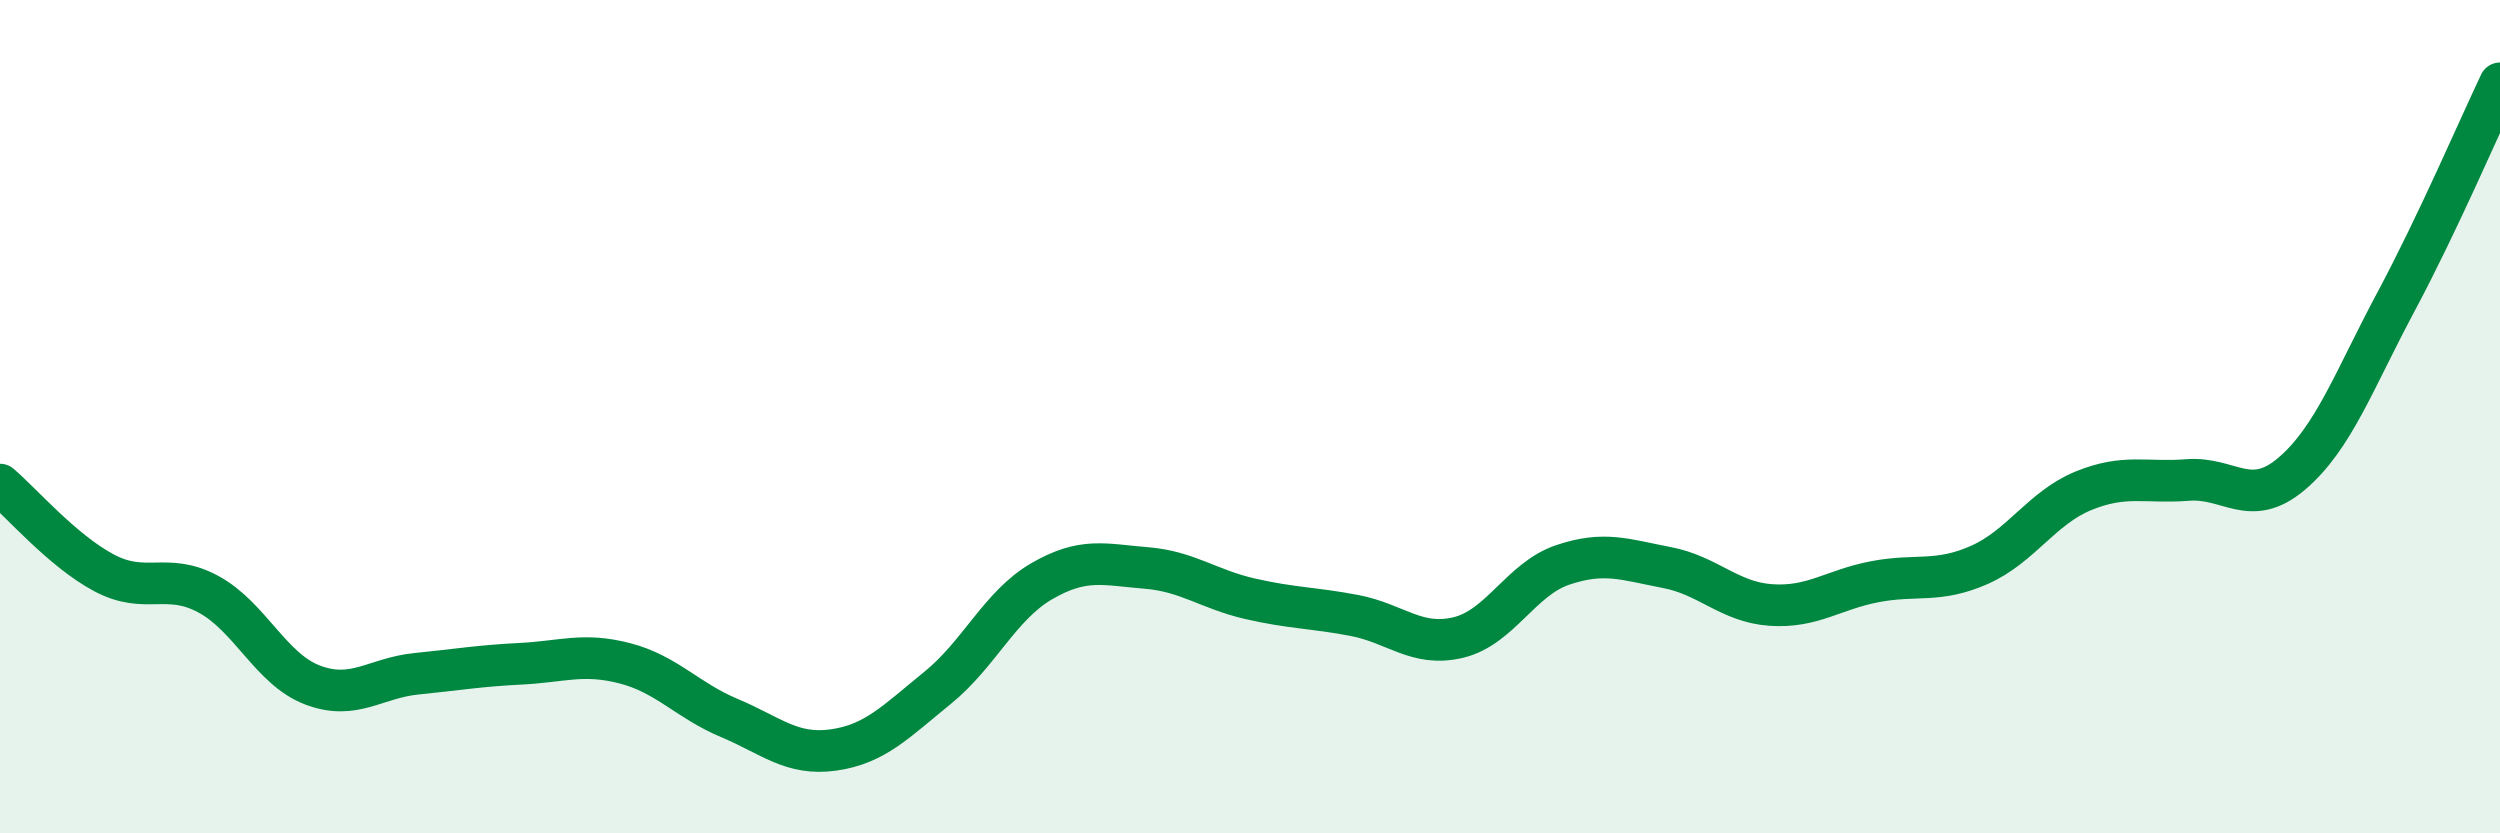 
    <svg width="60" height="20" viewBox="0 0 60 20" xmlns="http://www.w3.org/2000/svg">
      <path
        d="M 0,11.63 C 0.5,12.05 1.5,13.22 2.5,13.75 C 3.5,14.28 4,13.72 5,14.26 C 6,14.8 6.5,16.06 7.5,16.44 C 8.5,16.82 9,16.27 10,16.17 C 11,16.07 11.5,15.98 12.5,15.93 C 13.5,15.88 14,15.66 15,15.92 C 16,16.18 16.5,16.81 17.5,17.23 C 18.5,17.65 19,18.14 20,18 C 21,17.86 21.5,17.32 22.5,16.51 C 23.5,15.7 24,14.53 25,13.95 C 26,13.37 26.5,13.55 27.5,13.63 C 28.5,13.71 29,14.14 30,14.37 C 31,14.6 31.5,14.58 32.5,14.77 C 33.5,14.96 34,15.54 35,15.3 C 36,15.06 36.5,13.9 37.5,13.56 C 38.5,13.22 39,13.43 40,13.62 C 41,13.81 41.5,14.45 42.5,14.52 C 43.5,14.59 44,14.15 45,13.96 C 46,13.77 46.5,14 47.5,13.56 C 48.5,13.12 49,12.19 50,11.78 C 51,11.37 51.5,11.6 52.5,11.52 C 53.5,11.44 54,12.22 55,11.37 C 56,10.52 56.5,9.12 57.5,7.25 C 58.5,5.38 59.5,3.05 60,2L60 20L0 20Z"
        fill="#008740"
        opacity="0.1"
        stroke-linecap="round"
        stroke-linejoin="round"
      />
      <path
        d="M 0,11.63 C 0.5,12.05 1.5,13.22 2.5,13.75 C 3.5,14.28 4,13.72 5,14.26 C 6,14.8 6.5,16.06 7.5,16.44 C 8.5,16.82 9,16.27 10,16.17 C 11,16.07 11.5,15.98 12.5,15.93 C 13.5,15.88 14,15.66 15,15.92 C 16,16.18 16.5,16.81 17.5,17.23 C 18.5,17.65 19,18.14 20,18 C 21,17.86 21.5,17.32 22.5,16.51 C 23.5,15.7 24,14.53 25,13.95 C 26,13.37 26.5,13.55 27.5,13.63 C 28.5,13.71 29,14.14 30,14.37 C 31,14.6 31.5,14.58 32.5,14.77 C 33.5,14.96 34,15.54 35,15.3 C 36,15.06 36.5,13.9 37.5,13.56 C 38.5,13.22 39,13.43 40,13.62 C 41,13.81 41.5,14.45 42.5,14.52 C 43.5,14.59 44,14.15 45,13.96 C 46,13.77 46.5,14 47.5,13.56 C 48.5,13.12 49,12.19 50,11.78 C 51,11.37 51.5,11.6 52.5,11.52 C 53.5,11.44 54,12.22 55,11.37 C 56,10.52 56.5,9.12 57.5,7.25 C 58.5,5.38 59.5,3.05 60,2"
        stroke="#008740"
        stroke-width="1"
        fill="none"
        stroke-linecap="round"
        stroke-linejoin="round"
      />
    </svg>
  